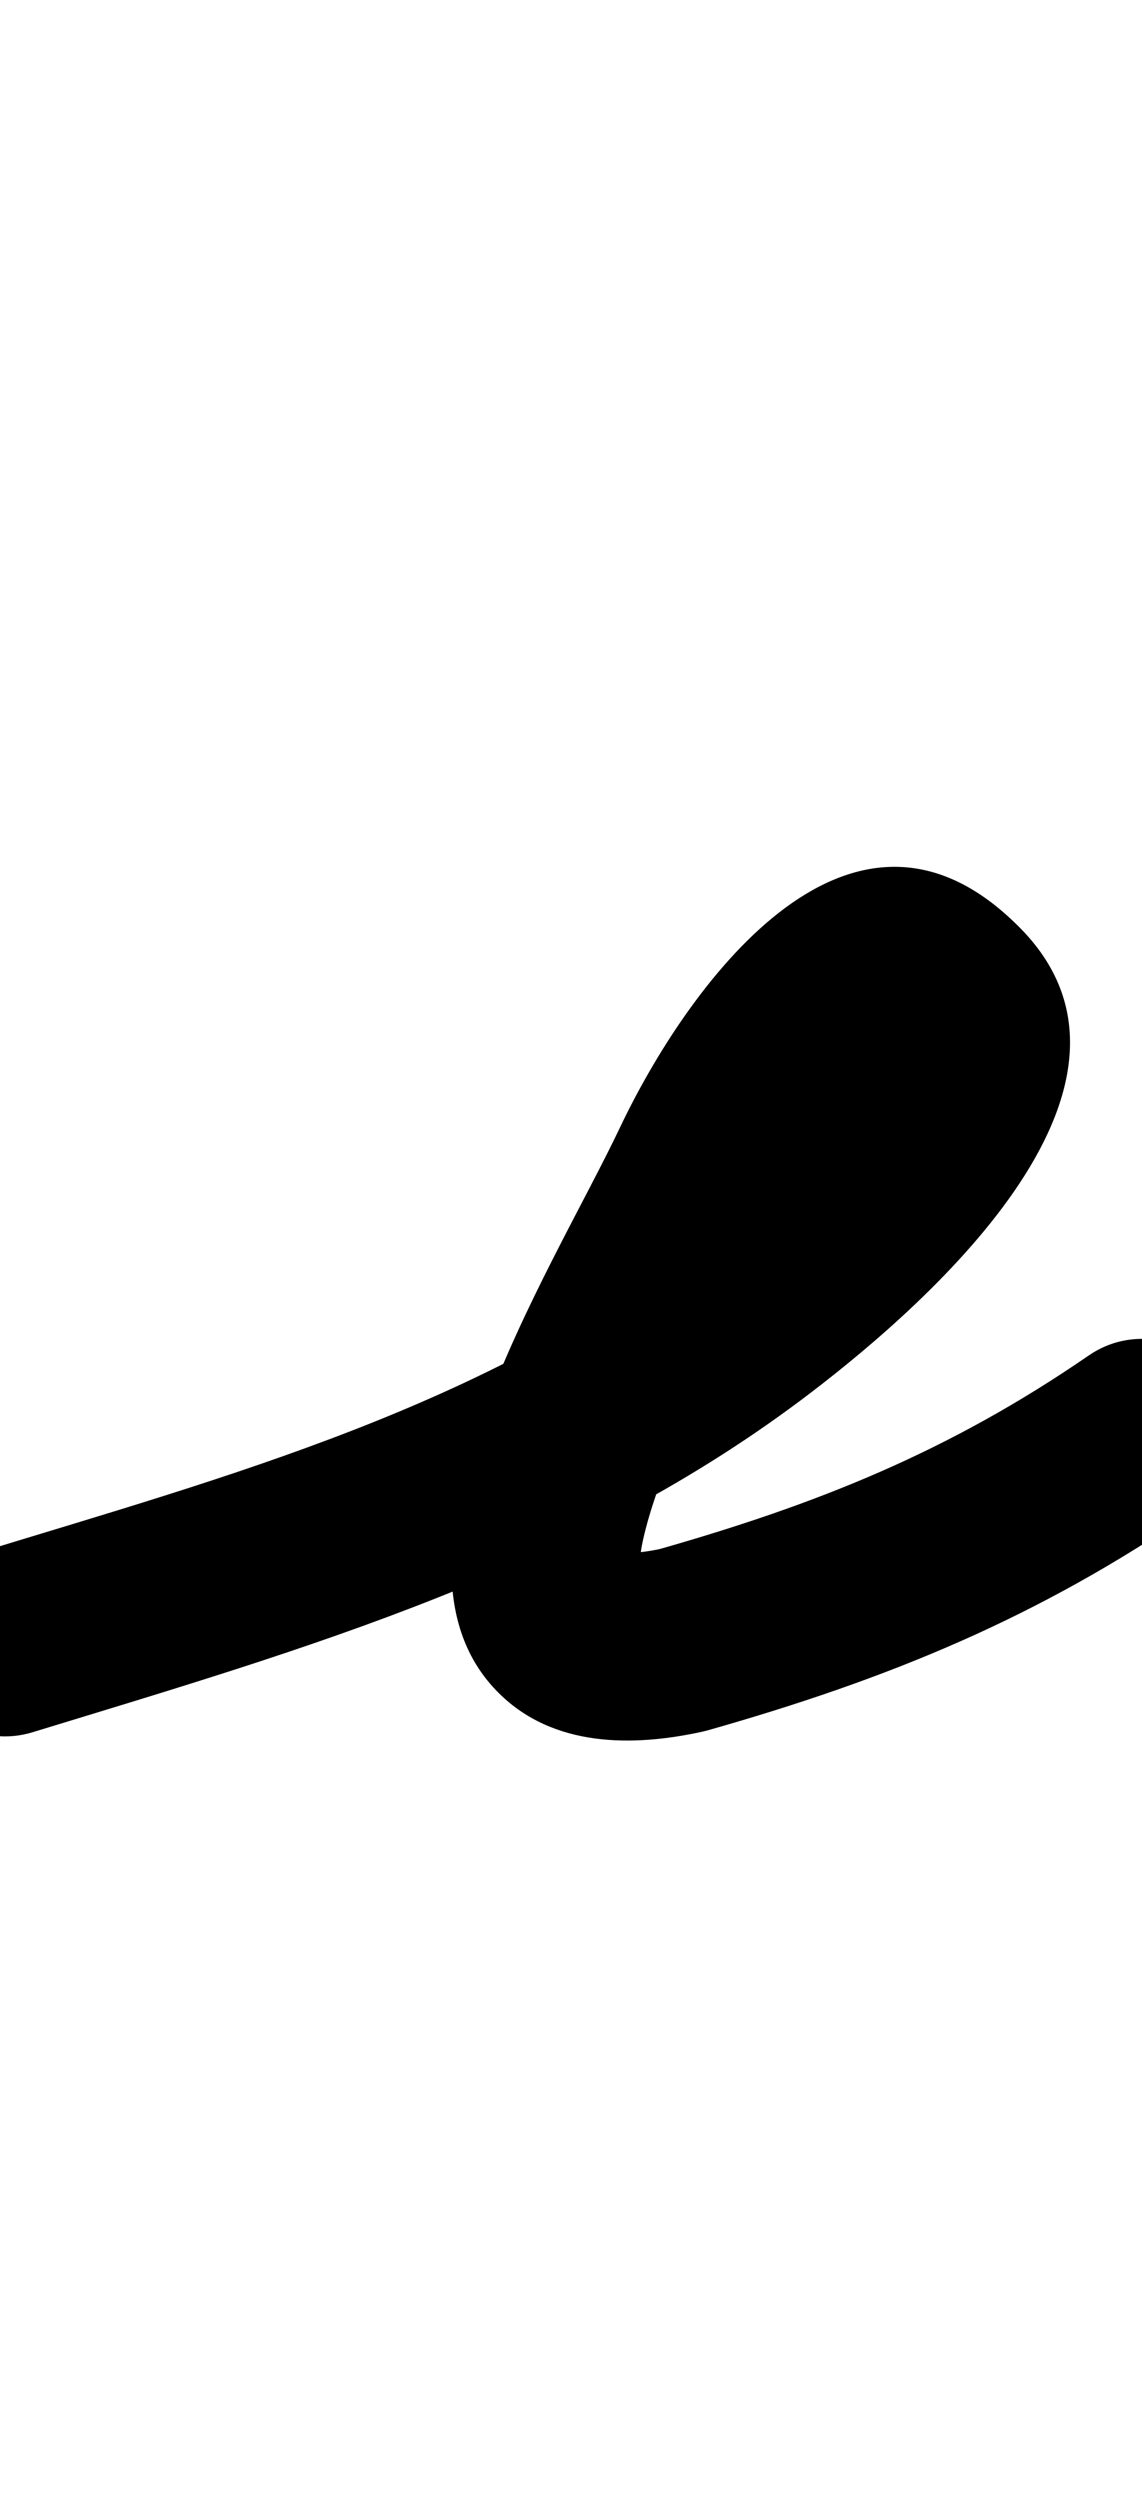 <?xml version="1.0" encoding="UTF-8"?>
<svg xmlns="http://www.w3.org/2000/svg" xmlns:inkscape="http://www.inkscape.org/namespaces/inkscape" xmlns:sodipodi="http://sodipodi.sourceforge.net/DTD/sodipodi-0.dtd" xmlns:svg="http://www.w3.org/2000/svg" version="1.1" viewBox="0 -350 457 1000">
    <sodipodi:namedview pagecolor="#ffffff" bordercolor="#666666" borderopacity="1.0" showgrid="true">
        <inkscape:grid id="grid№1" type="xygrid" dotted="false" enabled="true" visible="true" empspacing="10" />
        <sodipodi:guide id="baseline" position="0.00,350.00" orientation="0.00,1.00" />
    </sodipodi:namedview>
    <g id="glyph">
        <path d="M 12.96 342.863C 12.96 342.863 12.96 342.863 12.96 342.863C 123.197 309.171 231.349 278.236 324.779 206.788C 371.688 170.917 473.273 82.041 405.648 18.642C 405.647 18.642 405.759 18.748 405.87 18.854C 405.981 18.96 406.093 19.067 406.092 19.066C 339.022 -45.908 274.225 45.919 248.121 100.924C 220.513 159.104 145.806 274.008 199.722 327.293C 221.524 348.84 253.078 348.729 280.994 342.638C 281.005 342.636 281.562 342.496 282.118 342.357C 282.674 342.217 283.23 342.078 283.242 342.074C 355.32 321.611 415.489 297.088 478.259 253.892C 495.32 242.151 499.633 218.802 487.892 201.741C 476.151 184.68 452.802 180.367 435.741 192.108C 435.741 192.108 435.741 192.108 435.741 192.108C 379.709 230.668 326.861 251.726 262.758 269.926C 262.747 269.929 263.315 269.787 263.882 269.644C 264.45 269.502 265.018 269.359 265.006 269.362C 240.784 274.647 246.688 264.633 255.912 279.368C 255.887 279.108 255.864 278.855 255.84 278.602C 255.821 272.897 256.853 267.485 258.266 261.957C 260.793 252.073 264.344 242.432 268.157 232.983C 281.988 198.714 300.057 166.42 315.878 133.078C 325.077 113.696 338.092 87.389 356.083 74.565C 356.821 74.039 353.257 72.303 353.908 72.934C 353.908 72.935 354.019 73.04 354.13 73.146C 354.241 73.251 354.352 73.357 354.352 73.358C 354.586 73.576 352.563 71.114 352.164 69.327C 351.857 67.954 349.603 75.817 348.907 77.136C 345.829 82.967 341.928 88.377 337.766 93.474C 321.08 113.906 300.085 131.257 279.221 147.212C 193.43 212.816 92.271 240.199 -8.96 271.137C -28.767 277.191 -39.916 298.154 -33.862 317.961C -27.809 337.767 -6.846 348.916 12.96 342.863Z" />
    </g>
</svg>
